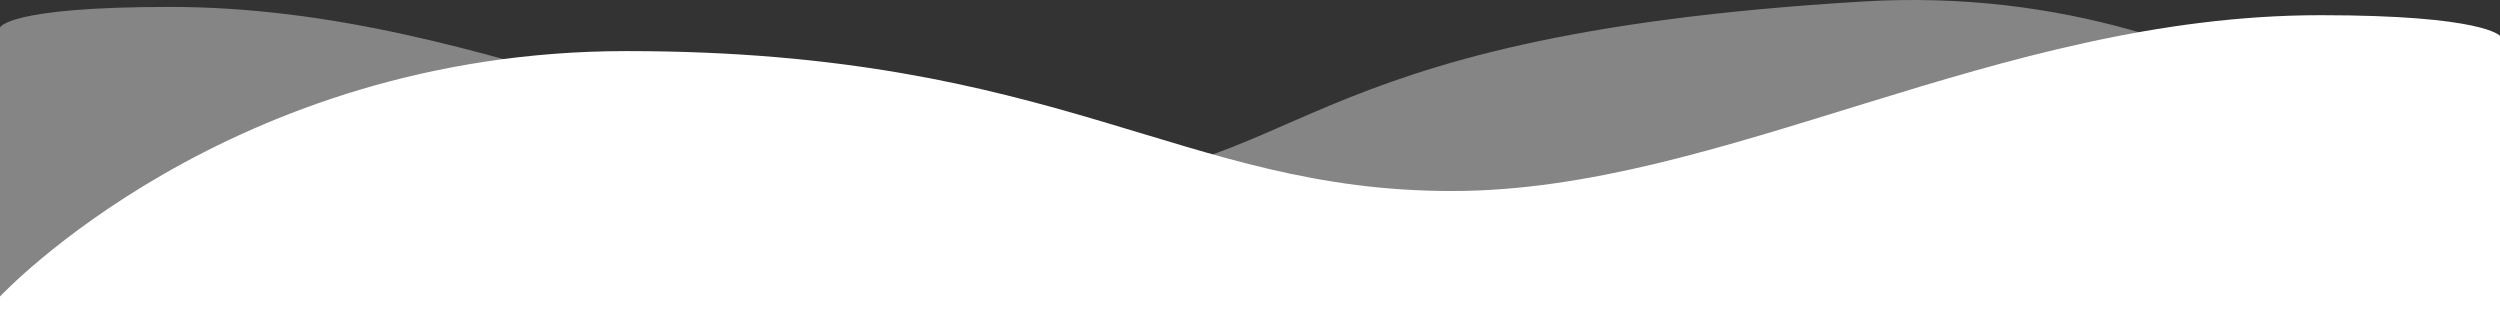 <?xml version="1.0" encoding="UTF-8"?>
<svg id="Layer_2" data-name="Layer 2" xmlns="http://www.w3.org/2000/svg" viewBox="0 0 1400 180.46">
  <rect x="0" y="0" width="1400" height="180.46" fill="#333333" stroke="none"/>
  <defs>
    <style>
      .cls-1, .cls-2 {
        fill: #fff;
      }

      .cls-2 {
        isolation: isolate;
        opacity: .4;
      }
    </style>
  </defs>
  <g id="Layer_2-2" data-name="Layer 2">
    <g id="Layer_1-2" data-name="Layer 1-2">
      <g>
        <path class="cls-1" d="M0,166.04S128.11,28.61,350.81,28.61c243.34,0,310.52,78.36,462.26,78.36S1117.71,8.51,1299.57,8.51c91.51,0,100.43,11.58,100.43,11.58v160.37H0v-14.42Z"/>
        <path class="cls-2" d="M1400,138.24S1266.06-12.34,1043.74.81c-331.88,19.64-310.52,101.52-462.26,101.52S276.84,3.87,94.98,3.87C3.47,3.88,0,15.46,0,15.46v163.32h1400v-40.55h0Z"/>
      </g>
    </g>
  </g>
</svg>
